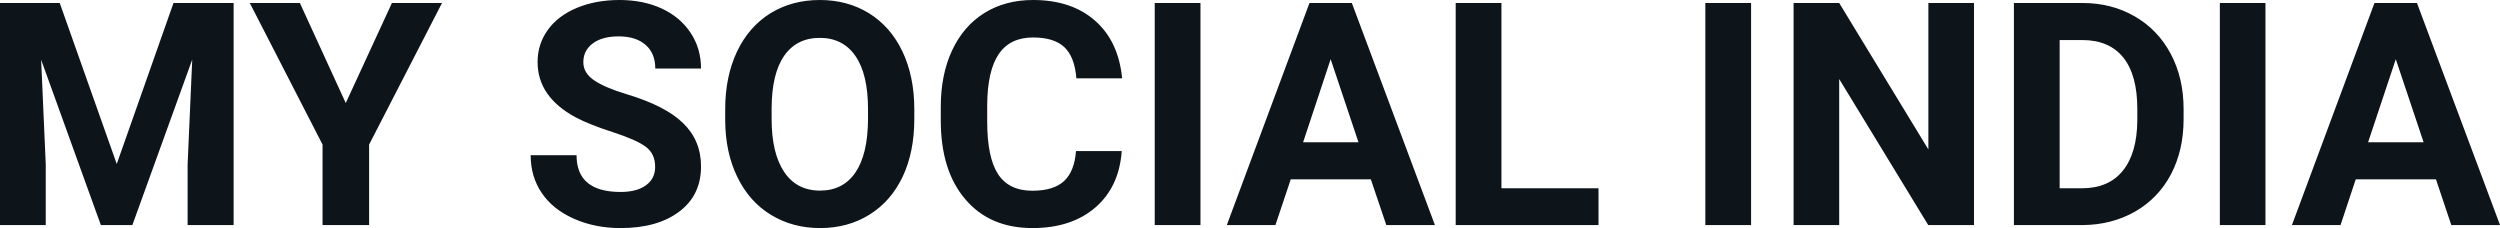<svg fill="#0d141a" viewBox="0 0 184.157 16.801" height="100%" width="100%" xmlns="http://www.w3.org/2000/svg"><path preserveAspectRatio="none" d="M0 0.22L4.40 0.22L8.60 12.08L12.78 0.22L17.21 0.22L17.21 16.58L13.82 16.58L13.82 12.11L14.16 4.39L9.75 16.58L7.43 16.58L3.03 4.40L3.37 12.11L3.37 16.58L0 16.58L0 0.22ZM22.09 0.22L25.47 7.59L28.87 0.22L32.56 0.22L27.19 10.65L27.19 16.58L23.76 16.58L23.76 10.65L18.40 0.22L22.09 0.22ZM48.26 12.29L48.26 12.29Q48.26 11.33 47.58 10.82Q46.91 10.31 45.16 9.74Q43.41 9.18 42.38 8.63L42.38 8.63Q39.60 7.12 39.60 4.57L39.60 4.57Q39.60 3.25 40.35 2.21Q41.09 1.17 42.49 0.58Q43.89 0 45.63 0L45.63 0Q47.38 0 48.75 0.63Q50.12 1.27 50.88 2.43Q51.64 3.58 51.64 5.05L51.64 5.05L48.27 5.05Q48.27 3.93 47.56 3.31Q46.85 2.68 45.57 2.68L45.57 2.68Q44.34 2.68 43.65 3.21Q42.97 3.73 42.97 4.58L42.97 4.58Q42.97 5.38 43.77 5.92Q44.57 6.46 46.13 6.93L46.13 6.93Q49.01 7.79 50.32 9.07Q51.64 10.35 51.64 12.26L51.64 12.26Q51.64 14.39 50.03 15.59Q48.43 16.80 45.71 16.80L45.71 16.80Q43.82 16.80 42.27 16.11Q40.72 15.42 39.91 14.22Q39.09 13.02 39.09 11.43L39.09 11.43L42.47 11.43Q42.47 14.14 45.71 14.14L45.71 14.14Q46.91 14.14 47.58 13.65Q48.26 13.16 48.26 12.29ZM67.35 8.04L67.35 8.77Q67.35 11.19 66.50 13.00Q65.64 14.82 64.05 15.81Q62.46 16.80 60.41 16.80L60.41 16.80Q58.38 16.80 56.78 15.82Q55.19 14.85 54.31 13.03Q53.43 11.22 53.42 8.86L53.42 8.86L53.42 8.05Q53.42 5.64 54.29 3.80Q55.16 1.97 56.75 0.98Q58.34 0 60.39 0Q62.43 0 64.02 0.98Q65.61 1.97 66.48 3.80Q67.35 5.64 67.35 8.04L67.35 8.04ZM63.94 8.83L63.94 8.03Q63.94 5.46 63.01 4.12Q62.09 2.79 60.39 2.79L60.39 2.79Q58.69 2.79 57.77 4.10Q56.85 5.42 56.84 7.97L56.84 7.97L56.84 8.77Q56.84 11.28 57.76 12.66Q58.68 14.04 60.41 14.04L60.41 14.04Q62.10 14.04 63.01 12.71Q63.92 11.38 63.94 8.83L63.94 8.83ZM79.26 11.13L82.63 11.13Q82.44 13.77 80.69 15.28Q78.93 16.80 76.05 16.80L76.05 16.80Q72.91 16.80 71.11 14.68Q69.30 12.57 69.30 8.87L69.30 8.87L69.30 7.87Q69.30 5.51 70.13 3.72Q70.97 1.92 72.51 0.96Q74.05 0 76.10 0L76.10 0Q78.93 0 80.66 1.52Q82.39 3.03 82.66 5.77L82.66 5.77L79.29 5.77Q79.16 4.19 78.41 3.48Q77.65 2.76 76.10 2.76L76.10 2.76Q74.41 2.76 73.58 3.97Q72.74 5.18 72.72 7.72L72.72 7.72L72.72 8.95Q72.72 11.60 73.52 12.83Q74.32 14.05 76.05 14.05L76.05 14.05Q77.61 14.05 78.38 13.34Q79.15 12.62 79.26 11.13L79.26 11.13ZM88.43 0.22L88.43 16.58L85.06 16.58L85.06 0.22L88.43 0.22ZM102.12 16.58L100.98 13.21L95.08 13.21L93.95 16.58L90.37 16.58L96.46 0.22L99.58 0.22L105.70 16.58L102.12 16.58ZM98.02 4.36L95.99 10.48L100.07 10.48L98.02 4.36ZM110.60 0.22L110.60 13.87L117.75 13.87L117.75 16.58L107.23 16.58L107.23 0.22L110.60 0.22ZM128.99 0.22L128.99 16.58L125.62 16.58L125.62 0.22L128.99 0.22ZM145.41 0.22L145.41 16.58L142.04 16.58L135.48 5.82L135.48 16.58L132.12 16.58L132.12 0.22L135.48 0.22L142.05 11.01L142.05 0.22L145.41 0.22ZM153.42 16.58L148.35 16.58L148.35 0.22L153.39 0.22Q155.54 0.22 157.24 1.20Q158.94 2.17 159.90 3.96Q160.85 5.75 160.85 8.03L160.85 8.03L160.85 8.78Q160.85 11.06 159.92 12.84Q158.98 14.61 157.27 15.59Q155.56 16.56 153.42 16.58L153.42 16.58ZM153.39 2.95L151.72 2.95L151.72 13.87L153.35 13.87Q155.33 13.87 156.37 12.58Q157.42 11.29 157.44 8.88L157.44 8.88L157.44 8.02Q157.44 5.53 156.41 4.24Q155.37 2.95 153.39 2.95L153.39 2.95ZM166.88 0.22L166.88 16.58L163.52 16.58L163.52 0.22L166.88 0.22ZM180.57 16.58L179.44 13.21L173.53 13.21L172.41 16.58L168.83 16.58L174.91 0.22L178.04 0.22L184.16 16.58L180.57 16.58ZM176.48 4.36L174.44 10.48L178.53 10.48L176.48 4.36Z"></path></svg>